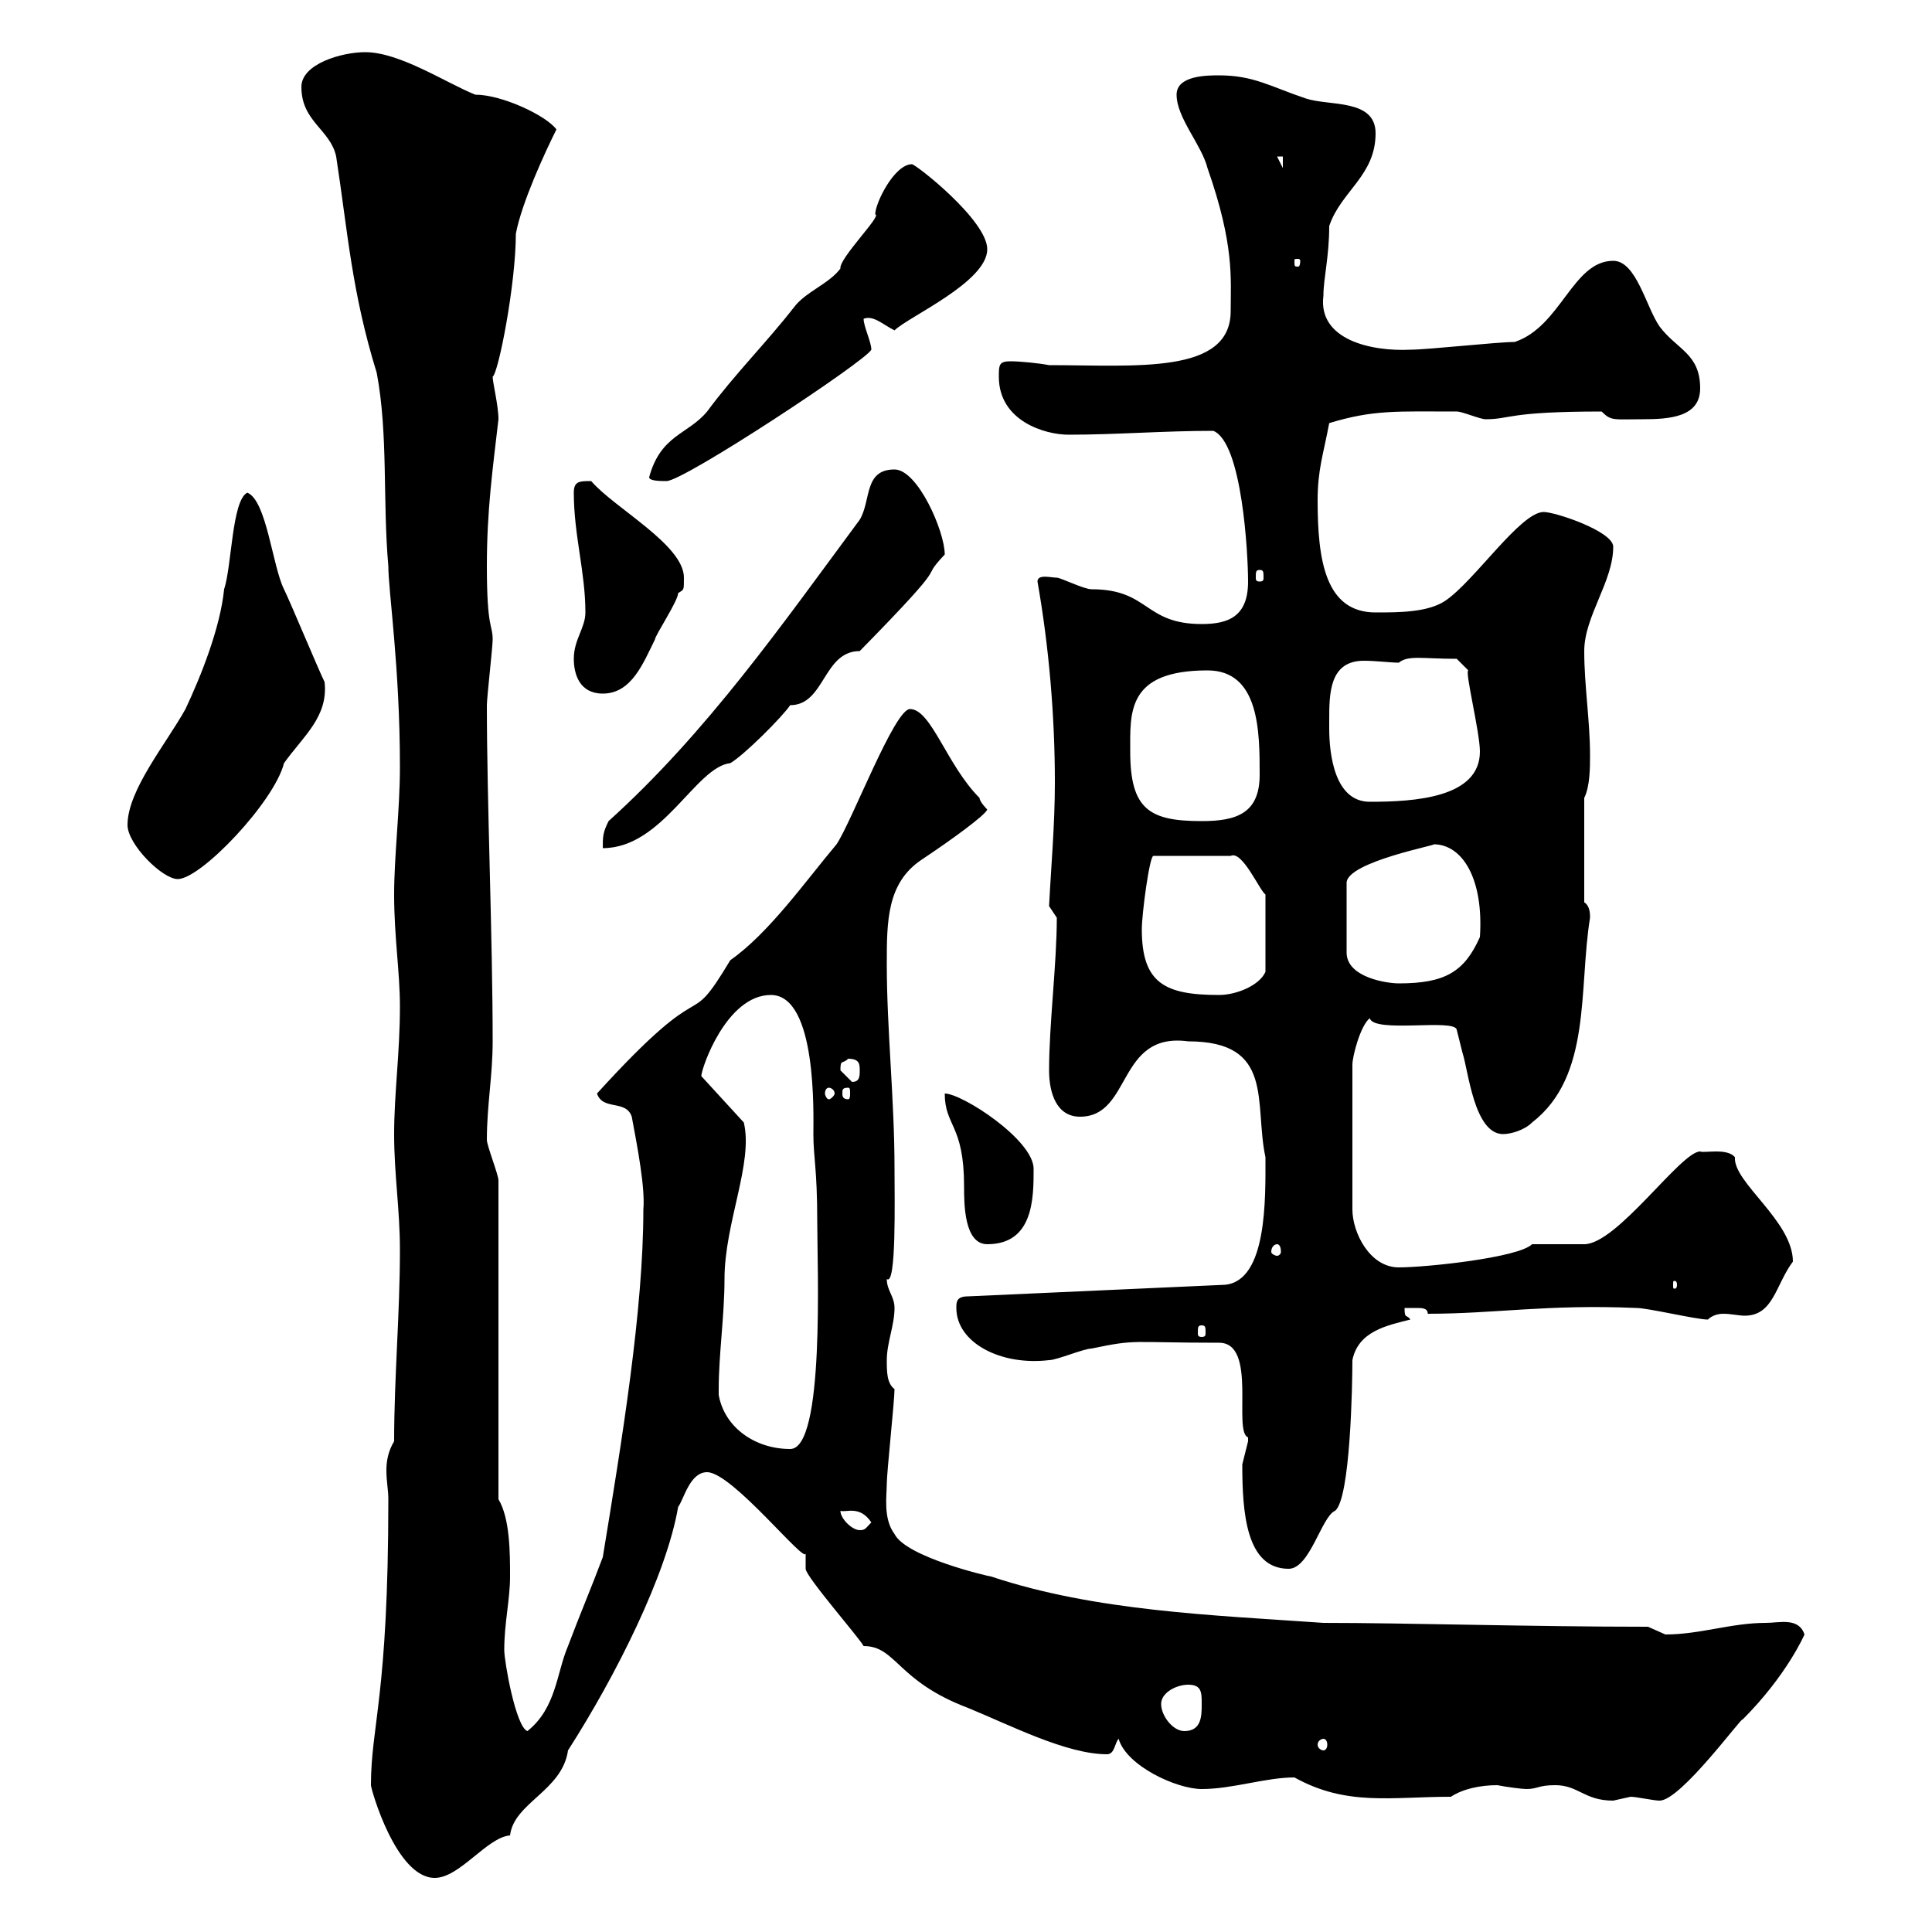 <svg xmlns="http://www.w3.org/2000/svg" xmlns:xlink="http://www.w3.org/1999/xlink" width="300" height="300"><path d="M57.60 277.20C57.60 277.80 61.50 291.60 67.50 291.60C71.40 291.60 75.60 285.30 79.20 285C79.80 279.90 87.30 278.10 88.20 271.80C95.70 260.10 103.50 244.50 105.30 234C106.20 232.80 107.10 228.60 109.80 228.60C113.70 228.60 125.10 243 125.10 241.20C125.10 241.20 125.10 243.60 125.10 243.60C125.10 244.80 133.50 254.40 134.10 255.60C139.20 255.60 139.20 261 150.30 265.20C156.90 267.90 165.60 272.40 171.90 272.40C173.10 272.40 173.10 270.60 173.70 270C174.90 274.20 182.70 277.80 186.60 277.80C191.40 277.80 196.50 276 201 276C209.10 280.50 216 279 225.30 279C227.10 277.80 229.80 277.20 232.50 277.20C234 277.50 236.40 277.80 237 277.80C238.80 277.80 238.80 277.20 241.50 277.20C245.10 277.20 246 279.60 250.50 279.60C250.50 279.60 253.20 279 253.20 279C254.10 279 256.80 279.60 257.70 279.60C261 279.60 270.60 266.40 270.60 267C277.50 260.10 280.20 253.80 280.20 253.80C279.30 251.10 276.30 252 274.20 252C268.80 252 264 253.80 258.60 253.80C258.60 253.80 255.90 252.60 255.90 252.60C237.90 252.60 218.40 252 205.50 252C188.40 250.80 170.10 250.20 153.90 244.80C153.60 244.80 140.70 241.80 138.90 238.20C137.10 235.80 137.70 232.20 137.70 230.40C137.70 228.60 138.90 217.50 138.90 215.70C137.70 214.80 137.70 213 137.70 211.20C137.70 208.50 138.90 205.80 138.90 203.10C138.90 201.30 137.70 200.40 137.70 198.60C139.20 199.80 138.90 186.30 138.90 181.50C138.90 170.70 137.70 159.90 137.70 149.70C137.70 143.10 137.70 137.10 143.10 133.50C147.60 130.50 153 126.60 153.30 125.70C153.30 125.70 152.10 124.50 152.10 123.90C147 118.80 144.60 110.10 141.30 110.10C138.90 110.10 132.30 127.50 129.90 131.10C125.10 136.80 119.40 144.90 113.40 149.10C106.20 161.10 110.70 150 92.70 169.80C93.60 172.50 97.20 170.70 98.10 173.40C99 178.20 100.20 184.50 99.90 187.80C99.90 203.40 96.60 223.50 93.60 241.80C91.80 246.60 90 250.80 88.20 255.60C86.40 259.80 86.40 265.20 81.90 268.80C80.10 268.20 78.30 258 78.30 256.20C78.30 252 79.20 248.40 79.20 244.80C79.20 241.20 79.20 235.80 77.40 232.80L77.40 183.30C77.40 182.40 75.60 177.90 75.60 177C75.60 171.60 76.50 167.10 76.50 161.70C76.50 145.50 75.60 124.50 75.60 109.50C75.60 108.30 76.50 100.50 76.50 99.30C76.50 96.90 75.60 97.80 75.60 87.90C75.60 79.20 76.50 72.90 77.40 65.10C77.40 63 76.50 59.40 76.50 58.50C77.40 57.90 80.10 44.10 80.10 36.30C81 31.50 84.60 23.70 86.40 20.10C84.90 18 78 14.70 73.80 14.70C69.30 12.90 62.10 8.10 56.70 8.10C53.10 8.10 46.80 9.90 46.80 13.50C46.80 18.90 51.30 20.10 52.20 24.30C54 36 54.60 45.30 58.50 57.90C60.30 67.50 59.40 77.70 60.30 87.90C60.30 91.80 62.10 103.50 62.10 119.10C62.10 125.70 61.20 132.90 61.20 138.90C61.20 145.50 62.10 150.90 62.10 156.30C62.10 163.50 61.20 169.80 61.20 176.10C61.20 182.40 62.10 187.80 62.10 194.10C62.10 204 61.20 213.90 61.20 223.80C60.30 225.30 60 226.80 60 228.30C60 230.10 60.30 231.30 60.30 232.80C60.30 263.40 57.60 267.90 57.60 277.20ZM205.50 270C205.80 270 206.10 270.30 206.10 270.90C206.10 271.50 205.80 271.80 205.50 271.80C205.20 271.80 204.60 271.50 204.60 270.90C204.60 270.30 205.20 270 205.50 270ZM180.30 264.60C180.30 262.80 182.70 261.60 184.50 261.60C186.60 261.60 186.60 262.80 186.60 264.60C186.60 266.40 186.60 268.80 183.90 268.80C182.10 268.80 180.30 266.40 180.30 264.60ZM192.90 227.40C192.90 234.90 193.50 243.60 200.10 243.60C203.40 243.60 205.20 235.50 207.30 234.60C209.70 232.80 210 214.80 210 211.20C210.90 206.70 215.40 205.80 219 204.90C218.40 204 218.10 204.90 218.10 203.10C218.40 203.10 219 203.10 219.90 203.10C220.80 203.10 221.70 203.10 221.70 204C232.20 204 240.30 202.50 254.10 203.10C255.90 203.10 263.40 204.90 265.20 204.90C265.80 204.30 266.70 204 267.60 204C268.80 204 270 204.30 270.90 204.30C275.40 204.30 275.70 199.50 278.40 195.90C278.40 189.60 269.10 183.60 269.40 179.70C268.20 178.20 264.60 179.10 264 178.80C261 178.80 251.10 193.20 246 193.20C245.10 193.20 238.80 193.20 237.90 193.20C235.80 195.30 221.40 196.80 217.20 196.80C212.70 196.80 210 191.40 210 187.80L210 165.30C210 164.10 211.20 159.30 212.70 158.10C213.30 160.50 225.90 158.10 226.20 159.90C226.20 159.90 227.10 163.50 227.10 163.50C228 166.20 228.90 176.10 233.40 176.10C234.60 176.10 236.70 175.50 237.90 174.30C247.20 167.10 245.10 153.60 246.90 142.50C246.90 141.90 246.90 140.70 246 140.10L246 123.90C246.90 122.10 246.90 119.10 246.90 117.30C246.90 111.90 246 106.50 246 101.10C246 95.70 250.50 90.30 250.50 84.90C250.50 82.50 241.50 79.50 239.70 79.50C236.10 79.50 228.90 90.30 224.40 93.30C221.70 95.10 217.20 95.10 213.60 95.10C205.80 95.10 204.60 87 204.60 77.70C204.60 72.90 205.50 70.50 206.40 65.70C213.30 63.60 216.90 63.90 226.20 63.90C227.10 63.90 229.80 65.10 230.70 65.10C234.60 65.10 234 63.90 248.70 63.90C250.20 65.40 250.50 65.10 255 65.10C259.20 65.10 264 64.80 264 60.30C264 54.90 260.40 54.30 257.70 50.70C255.60 47.70 254.10 40.50 250.50 40.50C244.20 40.50 242.40 50.70 235.20 53.10C232.50 53.10 221.70 54.30 219 54.30C213 54.60 204.60 52.80 205.50 45.90C205.50 43.20 206.40 39.90 206.40 35.10C208.20 29.70 213.60 27.30 213.60 20.70C213.60 15.30 206.40 16.50 202.80 15.30C197.40 13.50 194.70 11.70 189.30 11.70C187.50 11.70 182.70 11.70 182.70 14.70C182.70 18.30 186.60 22.50 187.50 26.10C191.70 38.10 191.10 43.20 191.10 48.30C191.10 58.20 176.40 56.70 162.90 56.70C161.40 56.40 158.40 56.10 156.90 56.10C155.10 56.10 155.10 56.70 155.10 58.50C155.10 65.40 162.30 67.50 165.90 67.50C173.40 67.50 180.60 66.90 188.40 66.90C192.90 68.70 193.80 86.10 193.80 90.30C193.80 95.70 190.80 96.90 186.60 96.90C177.60 96.90 178.50 91.50 169.50 91.50C168.30 91.50 164.70 89.70 164.10 89.70C163.20 89.70 161.10 89.10 161.10 90.30C162.90 100.50 163.80 111.30 163.80 121.50C163.80 128.10 163.20 134.70 162.90 140.70L164.10 142.50C164.10 149.70 162.90 159 162.90 166.20C162.90 169.80 164.10 173.40 167.70 173.40C175.80 173.40 173.40 160.20 184.50 161.70C198 161.70 194.70 171.30 196.50 179.70C196.50 186 196.80 198.90 190.20 199.50L150.30 201.30C148.50 201.30 148.50 202.20 148.50 203.10C148.50 208.50 155.40 212.10 162.90 211.20C164.10 211.20 168.30 209.40 169.50 209.40C176.70 207.90 175.20 208.50 189.30 208.50C195.30 208.50 191.40 222.30 193.80 223.20C193.80 223.20 193.80 223.20 193.80 223.80C193.80 223.80 192.90 227.40 192.90 227.40ZM130.50 234.60C131.40 234.90 133.50 233.70 135.30 236.40C134.40 237.30 134.40 237.60 133.50 237.60C132.30 237.60 130.50 235.80 130.50 234.60ZM111.60 216.60C111.60 216.60 111.60 215.70 111.60 215.70C111.60 210.30 112.50 204.30 112.50 198.60C112.50 189.90 117 180.60 115.50 174.30L108.90 167.10C108.90 165.90 112.80 154.50 119.70 154.50C126.90 154.50 126.30 173.10 126.30 176.10C126.30 179.70 126.90 181.50 126.90 189.60C126.90 196.80 128.10 225 122.70 225C117.30 225 112.50 221.70 111.60 216.60ZM186.60 205.80C187.20 205.80 187.20 206.10 187.20 207C187.20 207.30 187.20 207.60 186.60 207.60C186 207.60 186 207.30 186 207C186 206.10 186 205.80 186.60 205.80ZM260.40 199.50C260.40 200.10 260.10 200.10 260.10 200.10C259.80 200.10 259.80 200.10 259.80 199.50C259.80 198.90 259.80 198.90 260.10 198.90C260.10 198.90 260.40 198.90 260.40 199.50ZM198.30 193.20C198.60 193.20 198.90 193.50 198.90 194.40C198.90 194.70 198.60 195 198.30 195C198 195 197.40 194.70 197.40 194.40C197.40 193.50 198 193.20 198.30 193.20ZM146.70 169.80C146.70 174.90 149.70 174.60 149.70 184.20C149.70 186.90 149.70 193.20 153.30 193.20C160.50 193.20 160.50 186 160.50 181.50C160.50 177 149.40 169.80 146.70 169.80ZM128.70 168.90C129 168.90 129.60 169.20 129.60 169.80C129.60 170.10 129 170.70 128.70 170.70C128.40 170.70 128.10 170.10 128.10 169.80C128.10 169.20 128.40 168.90 128.70 168.90ZM131.70 168.90C132 168.90 132 169.20 132 169.80C132 170.10 132 170.70 131.70 170.70C130.80 170.70 130.80 170.10 130.80 169.80C130.80 169.20 130.80 168.90 131.70 168.90ZM130.50 166.20C130.50 164.40 130.80 165.30 131.70 164.40C133.50 164.40 133.50 165.30 133.50 166.20C133.50 167.10 133.50 168 132.30 168C132.30 168 130.50 166.20 130.50 166.20ZM177.30 144.30C177.30 141.90 178.50 132.90 179.10 132.90L191.10 132.90C192.90 132 195.60 138.30 196.50 138.90L196.50 150.90C195.60 153 192 154.50 189.30 154.50C180.90 154.50 177.30 152.70 177.30 144.30ZM222.60 131.10C227.10 131.10 230.40 136.50 229.80 145.50C227.40 150.90 224.40 152.70 217.20 152.70C215.40 152.70 209.10 151.80 209.10 147.90L209.10 137.10C209.10 133.80 223.80 131.10 222.60 131.10ZM19.80 128.10C19.80 131.10 25.20 136.50 27.60 136.50C31.20 136.50 42.60 124.50 44.10 118.50C47.10 114.30 51 111.30 50.40 105.90C49.50 104.10 45 93.30 44.10 91.50C42.30 87.90 41.40 77.70 38.40 76.50C36 77.70 36 87.90 34.80 91.50C34.20 97.50 31.20 105 28.80 110.10C25.80 115.50 19.80 122.70 19.80 128.10ZM94.50 127.50C93.60 129.30 93.60 129.90 93.60 131.70C102.90 131.70 108 119.10 113.40 118.50C115.50 117.30 121.50 111.30 122.70 109.50C128.10 109.50 127.80 101.10 133.50 101.10C148.80 85.50 142.20 90.90 146.70 86.10C146.70 82.50 142.50 72.90 138.90 72.90C134.10 72.90 135.30 77.70 133.50 80.70C121.50 96.90 109.80 113.70 94.50 127.50ZM175.50 116.70C175.50 110.70 174.90 104.10 187.50 104.10C195.60 104.10 195.60 113.70 195.60 120.30C195.60 126.30 192 127.50 186.60 127.50C178.50 127.50 175.50 125.70 175.50 116.70ZM206.40 113.10C206.40 113.10 206.40 111.90 206.40 111.90C206.40 107.70 206.40 102.60 211.80 102.60C213.60 102.60 216 102.90 217.20 102.90C218.70 101.70 220.80 102.30 226.20 102.30L228 104.10C227.40 104.10 229.80 113.70 229.80 116.70C229.80 123.90 219.60 124.50 212.70 124.50C207.30 124.50 206.40 117.30 206.40 113.10ZM89.10 102.30C89.10 104.70 90 107.70 93.60 107.70C98.10 107.70 99.90 102.90 101.70 99.30C101.70 98.70 105.30 93.30 105.30 92.10C106.20 91.50 106.20 91.80 106.20 89.70C106.20 84.60 95.40 78.90 91.80 74.70C90 74.70 89.10 74.70 89.10 76.50C89.10 83.10 90.90 88.80 90.90 95.10C90.90 97.50 89.10 99.30 89.10 102.30ZM195.60 88.50C196.20 88.50 196.20 88.80 196.20 89.70C196.20 90 196.20 90.30 195.60 90.30C195 90.30 195 90 195 89.70C195 88.80 195 88.50 195.60 88.50ZM100.80 74.10C100.80 74.70 102.60 74.70 103.50 74.70C106.20 74.70 134.40 56.10 135.30 54.30C135.30 53.10 134.10 50.70 134.10 49.50C135.60 48.90 137.10 50.40 138.90 51.30C141 49.20 153.30 43.80 153.30 38.70C153.30 34.20 142.20 25.50 141.60 25.50C138.90 25.50 135.90 31.50 135.90 33.30C137.10 33.30 130.20 40.20 130.50 41.70C128.70 44.10 125.10 45.30 123.30 47.70C119.10 53.10 114 58.20 109.80 63.90C106.80 67.50 102.60 67.50 100.80 74.10ZM201.90 40.50C201.90 41.40 201.60 41.40 201.60 41.40C201 41.40 201 41.40 201 40.50C201 40.20 201 40.20 201.60 40.20C201.60 40.20 201.90 40.20 201.90 40.50ZM198.30 24.30L199.20 24.30L199.20 26.10Z"/></svg>